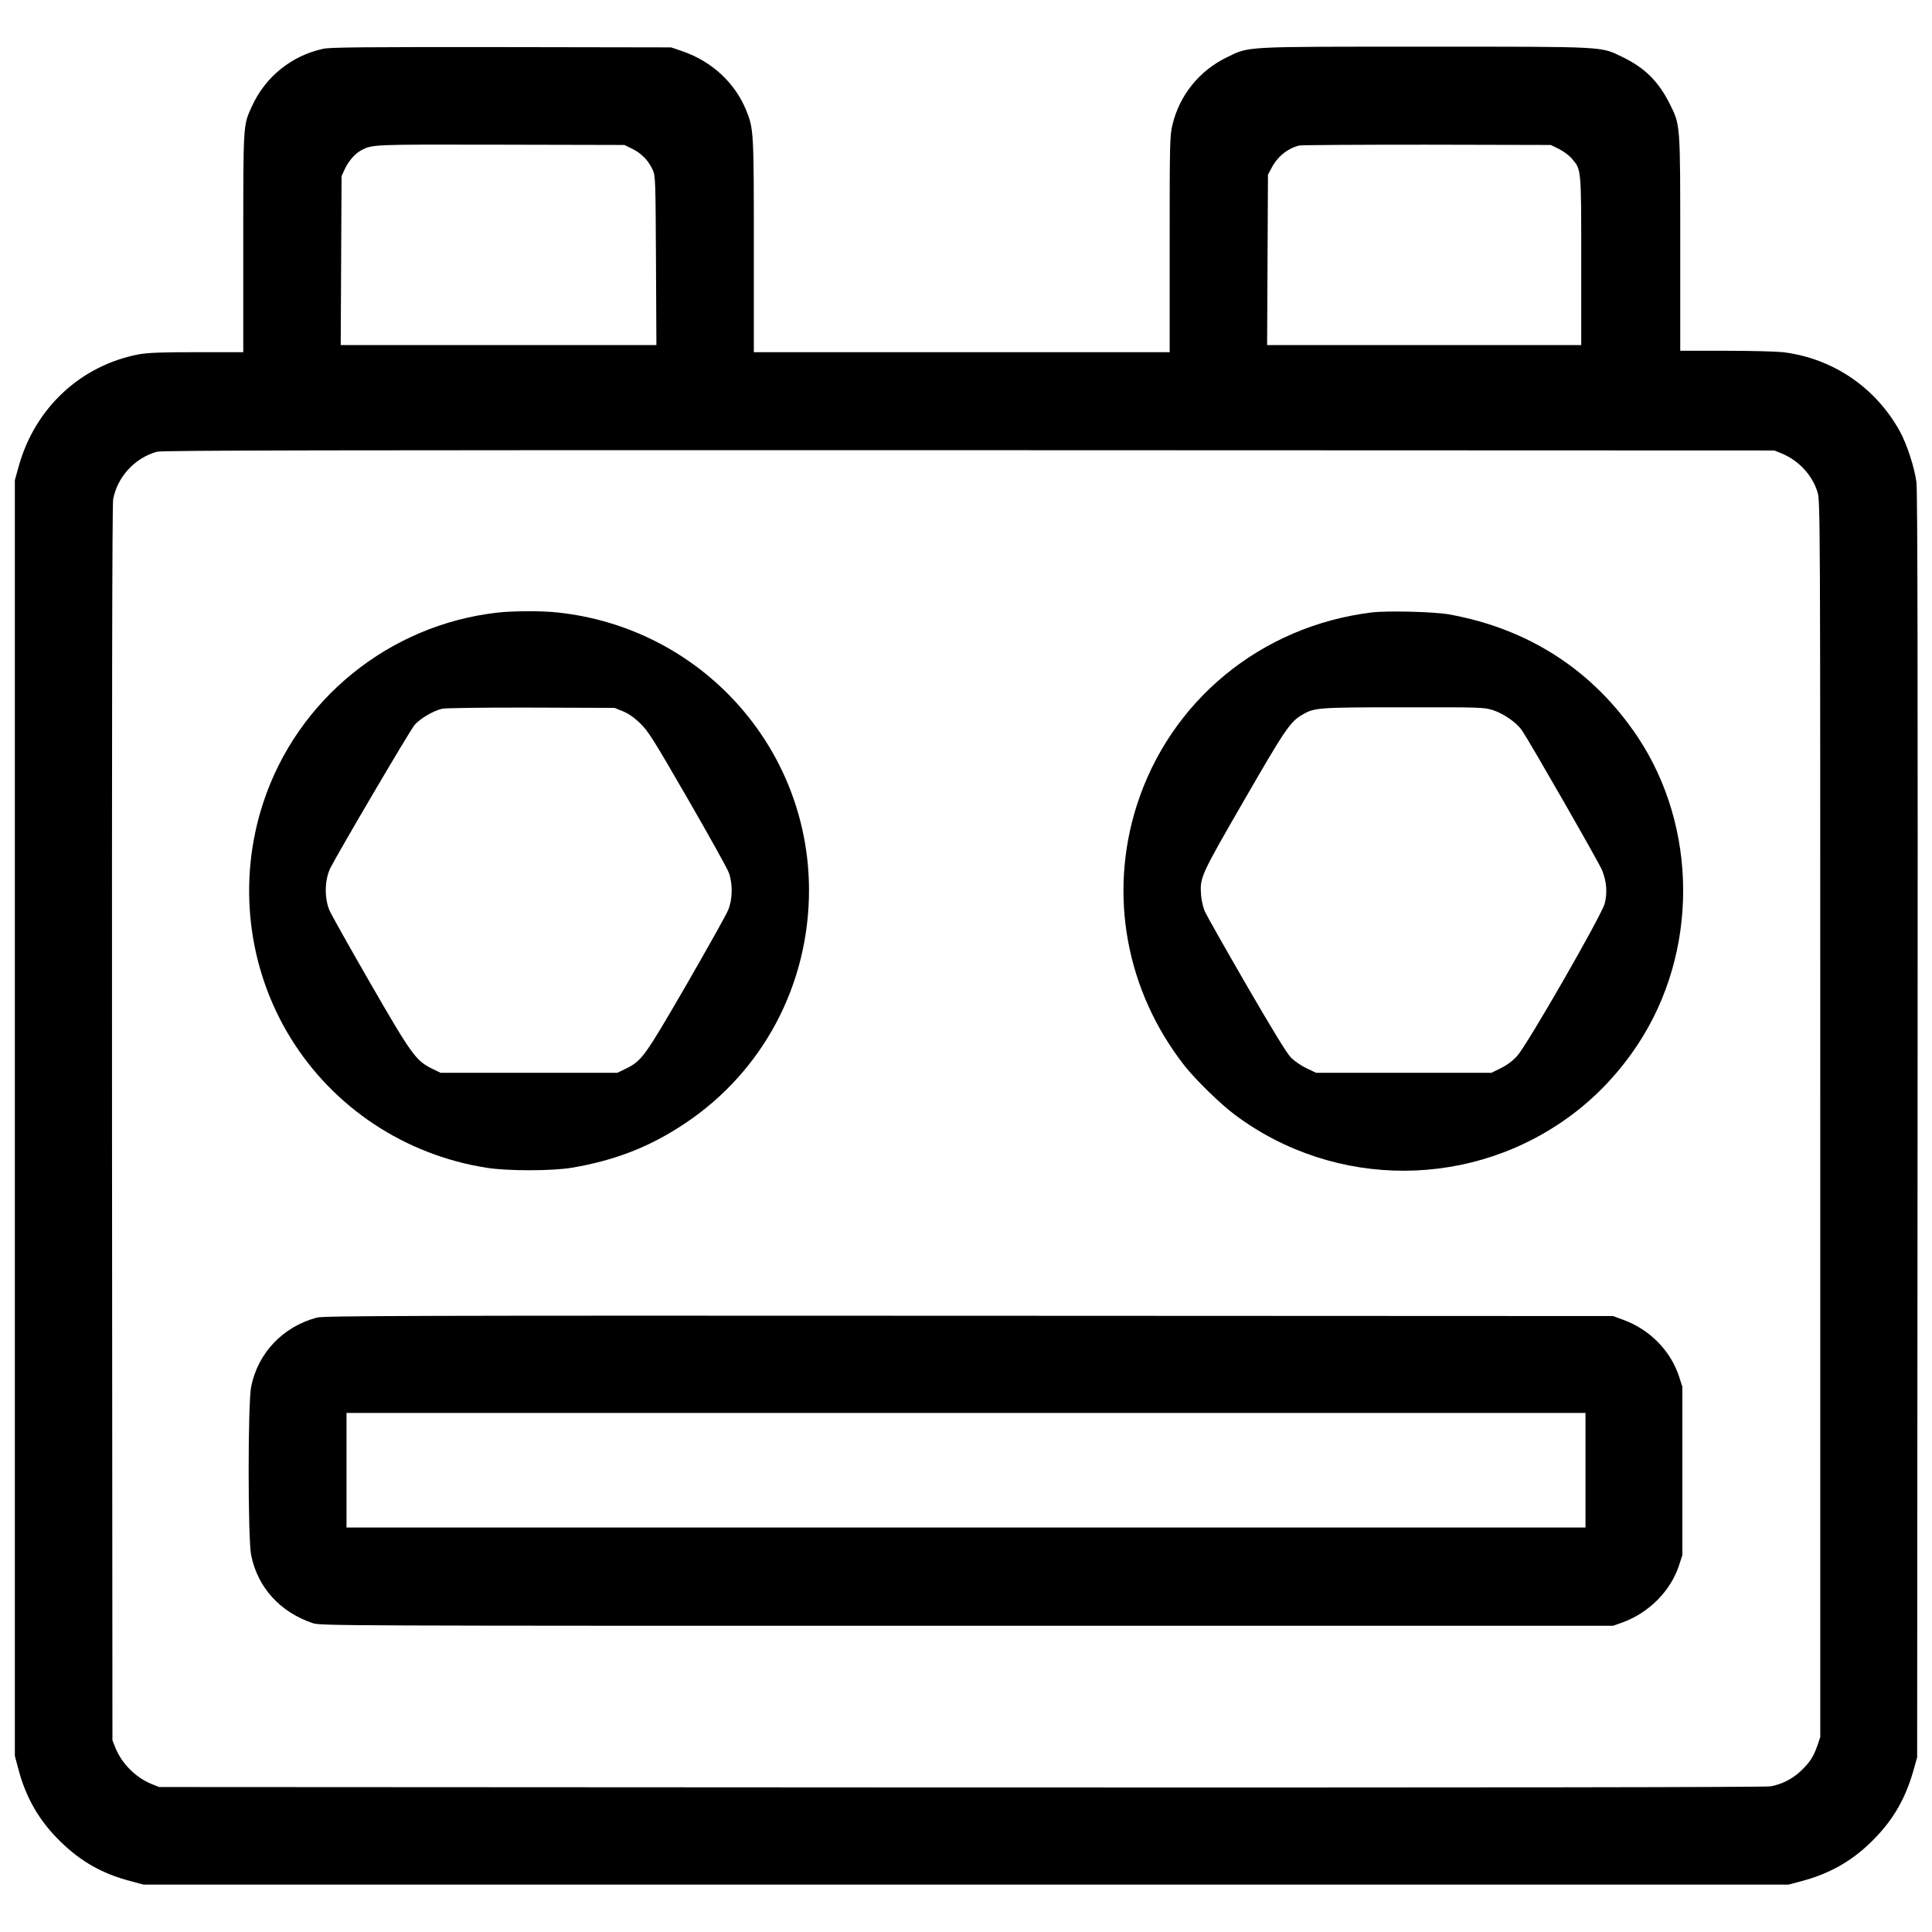 <?xml version="1.0" standalone="no"?>
<!DOCTYPE svg PUBLIC "-//W3C//DTD SVG 20010904//EN"
 "http://www.w3.org/TR/2001/REC-SVG-20010904/DTD/svg10.dtd">
<svg version="1.0" xmlns="http://www.w3.org/2000/svg"
 width="1366pt" height="1366pt" viewBox="0 0 1366 1366"
 preserveAspectRatio="xMidYMid meet">
<g transform="translate(0,1366) scale(0.1,-0.1)"
fill="#000000" stroke="none">
<path d="M2285 13315 c-225 -49 -410 -199 -505 -409 -61 -133 -60 -119 -60
-963 l0 -773 -329 0 c-252 0 -347 -4 -408 -15 -413 -78 -737 -381 -851 -793
l-27 -97 0 -4510 0 -4510 24 -90 c54 -208 152 -375 303 -520 143 -139 294
-224 494 -276 l89 -24 5815 0 5815 0 90 24 c208 54 375 152 520 303 137 141
220 288 276 488 l24 85 3 4465 c2 3183 0 4489 -8 4550 -13 103 -68 271 -117
360 -172 311 -473 516 -826 560 -45 5 -227 10 -404 10 l-323 0 0 758 c0 854 1
836 -74 987 -78 157 -176 255 -331 330 -161 78 -99 75 -1400 75 -1301 0 -1239
3 -1400 -75 -195 -94 -335 -268 -385 -476 -19 -80 -20 -118 -20 -846 l0 -763
-1470 0 -1470 0 0 749 c0 810 -1 830 -54 961 -80 196 -244 347 -454 419 l-77
26 -1200 2 c-963 1 -1212 -1 -1260 -12z m2187 -708 c64 -32 111 -80 142 -146
20 -45 21 -60 24 -643 l3 -598 -1116 0 -1116 0 3 598 3 597 23 50 c26 56 72
109 117 133 79 41 74 41 985 39 l875 -2 57 -28z m6550 0 c32 -16 73 -46 92
-69 67 -78 66 -66 66 -725 l0 -593 -1110 0 -1111 0 3 603 3 602 24 45 c42 82
114 140 196 161 17 4 424 6 905 6 l875 -2 57 -28z m1575 -2153 c121 -50 216
-153 253 -272 20 -64 20 -105 20 -4433 l0 -4370 -20 -60 c-27 -79 -56 -123
-119 -182 -59 -55 -133 -93 -212 -107 -36 -7 -1984 -9 -5724 -8 l-5670 3 -55
22 c-111 46 -207 142 -253 253 l-22 55 -3 4360 c-1 2873 1 4378 8 4414 29 159
153 293 309 337 37 10 1157 12 5741 11 l5695 -2 52 -21z"/>
<path d="M3520 9329 c-768 -86 -1419 -614 -1659 -1345 -183 -557 -111 -1170
195 -1665 304 -492 810 -826 1387 -916 150 -23 461 -23 602 1 306 52 554 149
801 315 550 368 874 980 874 1648 -1 1009 -763 1852 -1772 1962 -111 13 -318
12 -428 0z m884 -698 c39 -16 79 -43 122 -85 57 -55 92 -110 335 -531 149
-258 281 -495 292 -525 29 -81 27 -188 -5 -265 -13 -33 -147 -271 -296 -530
-296 -510 -313 -535 -429 -592 l-58 -28 -625 0 -625 0 -60 29 c-115 57 -144
97 -440 610 -148 258 -278 488 -287 513 -36 89 -32 216 9 298 58 114 564 975
594 1009 40 46 132 100 195 115 22 5 293 9 629 8 l590 -2 59 -24z"/>
<path d="M9700 9330 c-785 -96 -1428 -625 -1664 -1369 -199 -629 -74 -1308
339 -1836 77 -98 254 -271 356 -347 711 -531 1691 -527 2396 10 175 133 328
298 454 489 428 650 426 1533 -5 2177 -313 466 -768 761 -1331 862 -106 19
-434 27 -545 14z m853 -690 c76 -24 171 -89 209 -146 57 -84 543 -932 565
-986 32 -79 39 -159 19 -236 -21 -83 -547 -998 -619 -1078 -32 -35 -72 -65
-115 -86 l-67 -33 -620 0 -620 0 -67 32 c-37 17 -86 51 -110 75 -29 29 -130
194 -316 515 -150 259 -282 493 -294 520 -11 26 -23 77 -26 113 -9 128 -4 137
304 671 289 501 326 555 409 604 88 52 107 54 716 54 541 1 570 0 632 -19z"/>
<path d="M2240 4344 c-239 -64 -415 -248 -464 -487 -24 -113 -24 -1081 0
-1194 47 -228 203 -400 434 -479 54 -19 171 -19 4625 -19 l4570 0 65 23 c188
68 341 222 401 403 l24 74 0 595 0 595 -24 74 c-60 182 -207 331 -393 399
l-73 27 -4555 2 c-3981 2 -4562 0 -4610 -13z m8970 -1079 l0 -405 -4380 0
-4380 0 0 405 0 405 4380 0 4380 0 0 -405z"/>
</g>
</svg>

